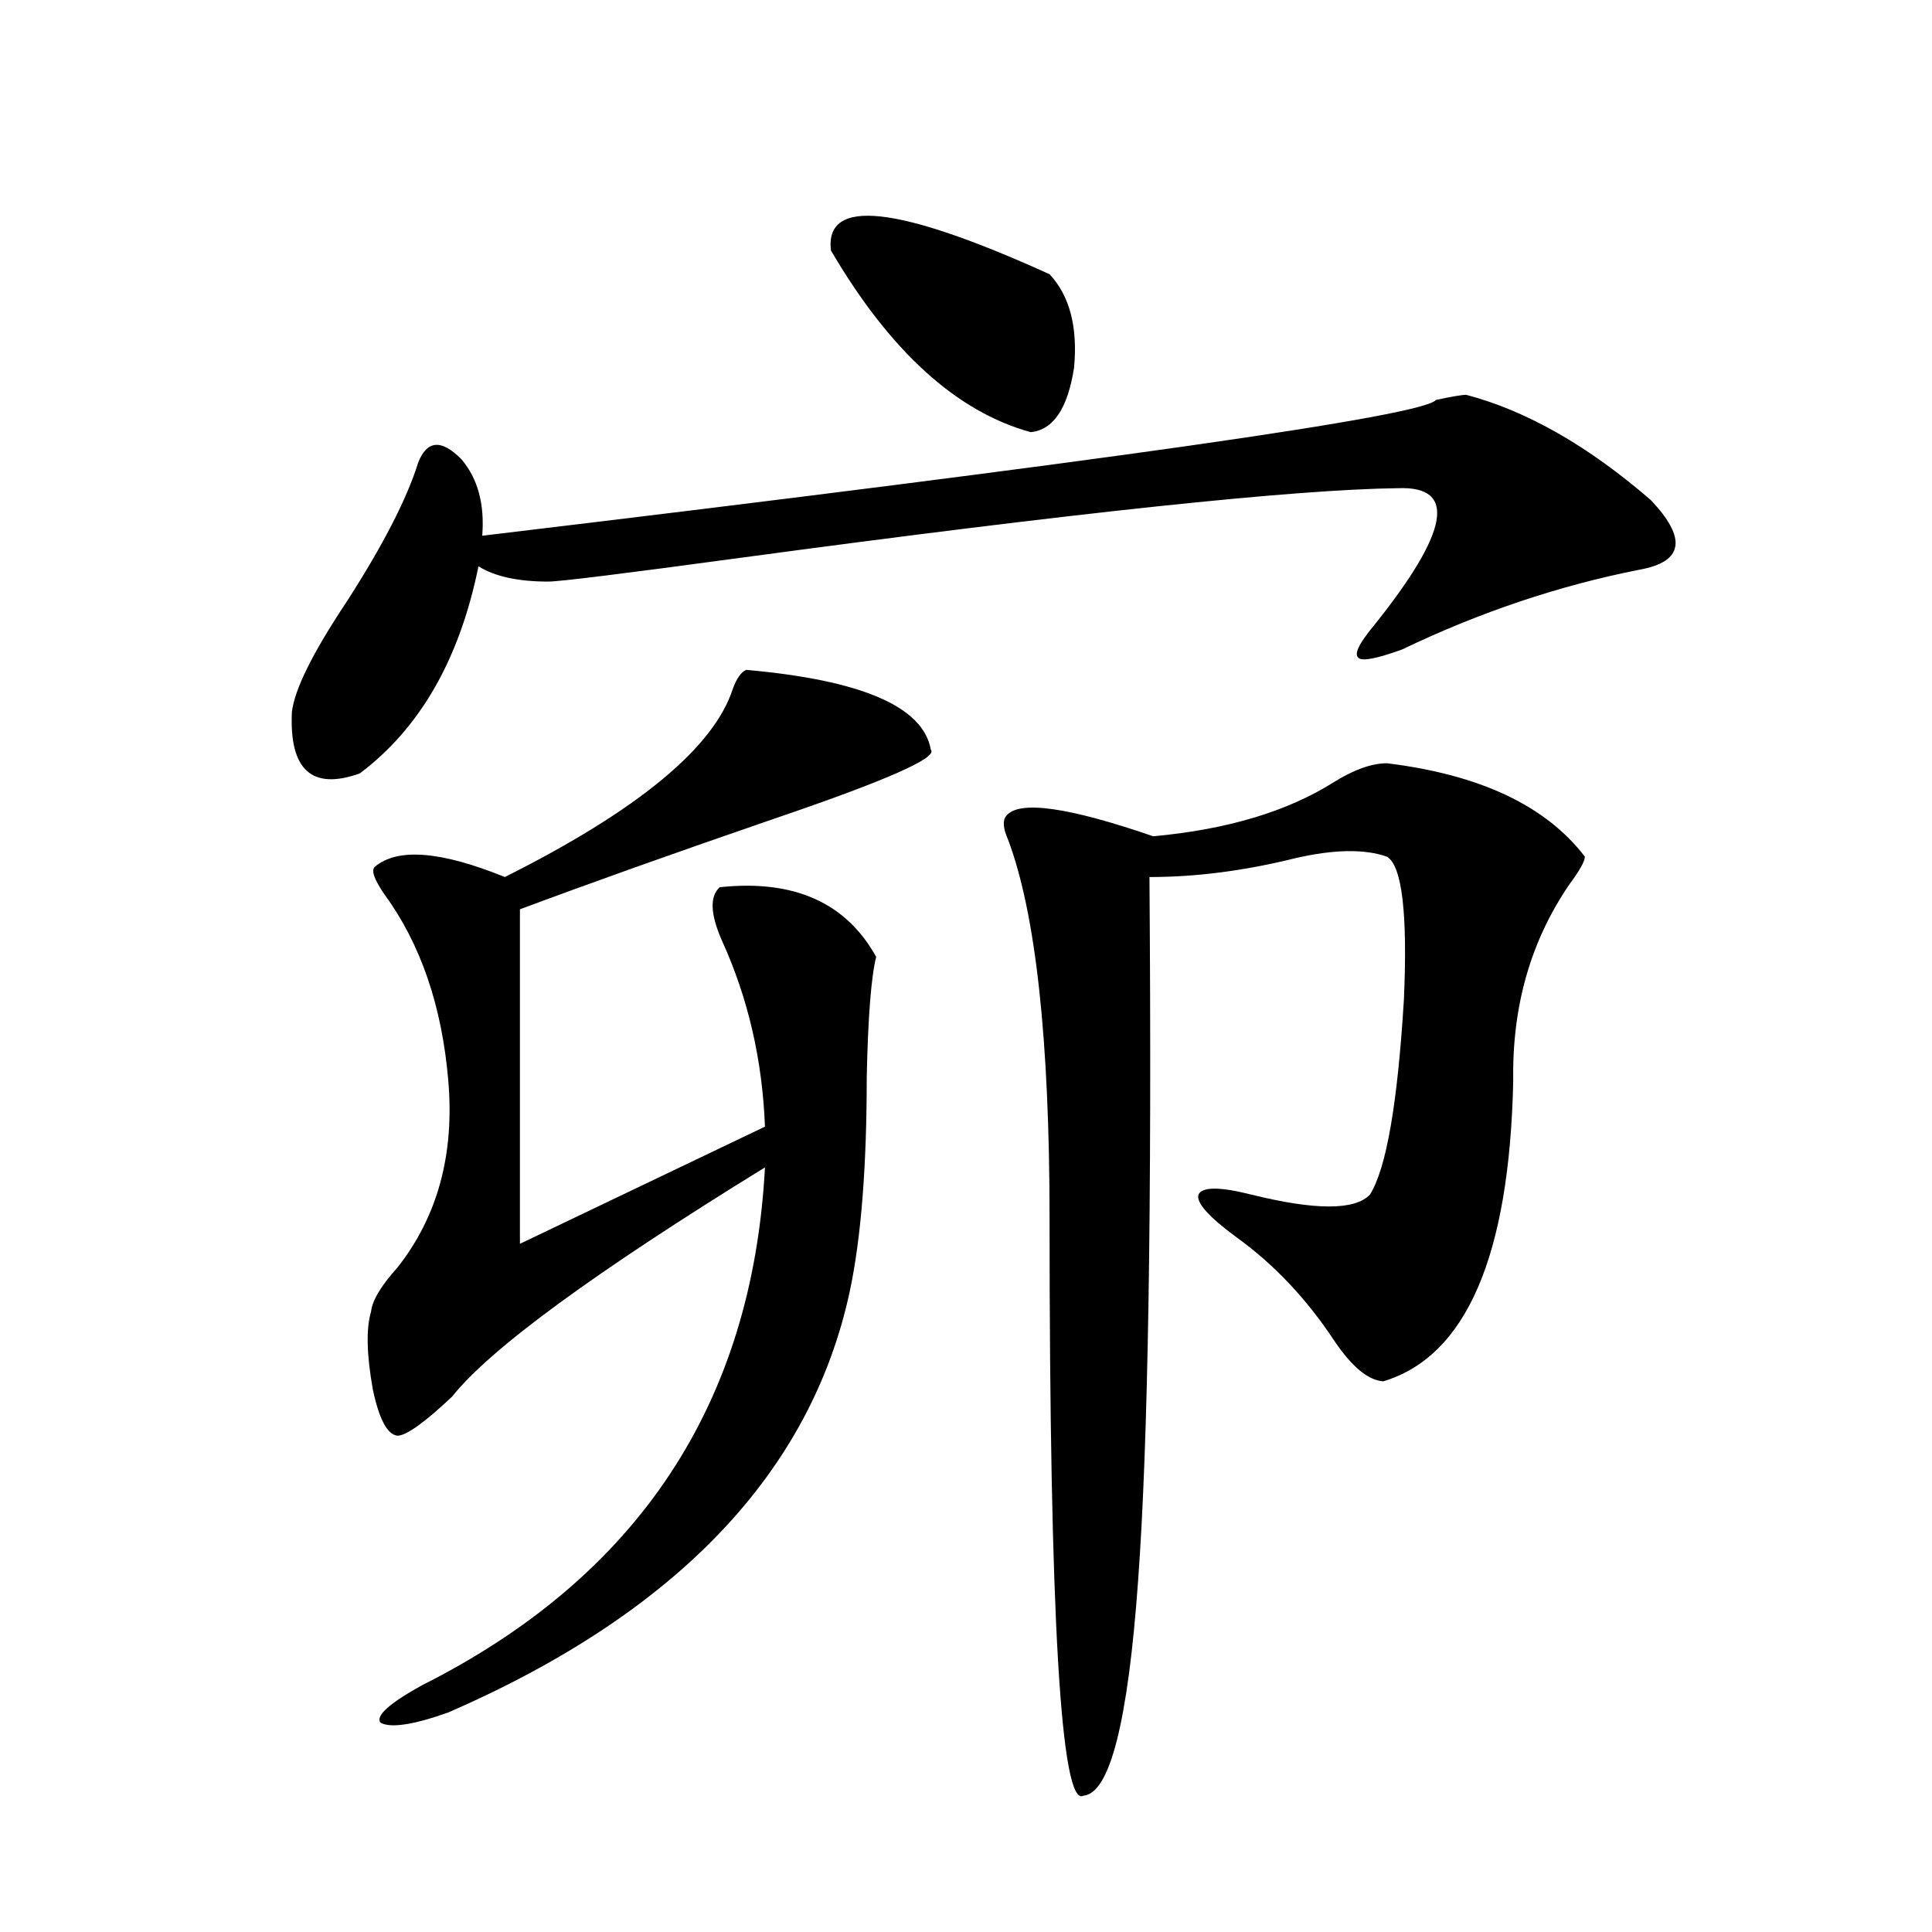 <?xml version="1.0" encoding="utf-8"?>
<!-- Generator: Adobe Illustrator 16.0.0, SVG Export Plug-In . SVG Version: 6.00 Build 0)  -->
<!DOCTYPE svg PUBLIC "-//W3C//DTD SVG 1.1//EN" "http://www.w3.org/Graphics/SVG/1.1/DTD/svg11.dtd">
<svg version="1.1" id="图层_1" xmlns="http://www.w3.org/2000/svg" xmlns:xlink="http://www.w3.org/1999/xlink" x="0px" y="0px"
	 width="1000px" height="1000px" viewBox="0 0 1000 1000" enable-background="new 0 0 1000 1000" xml:space="preserve">
<path d="M758.859,204.344c31.219,8.213,63.078,26.367,95.607,54.492c18.856,19.927,16.905,31.943-5.854,36.035
	c-41.63,8.213-82.604,21.973-122.924,41.309c-13.018,4.697-20.487,6.152-22.438,4.395c-2.606-1.758,0-7.319,7.805-16.699
	c39.023-48.628,43.246-72.358,12.683-71.191c-53.337,0.591-166.825,12.607-340.479,36.035c-60.486,8.213-93.656,12.305-99.51,12.305
	c-15.609,0-27.651-2.637-36.097-7.91c-9.756,48.052-30.243,83.799-61.462,107.227c-24.725,8.789-36.432-1.758-35.121-31.641
	c1.296-11.714,10.731-30.762,28.292-57.129c18.856-29.292,31.219-53.311,37.072-72.07c4.543-11.714,12.027-12.305,22.438-1.758
	c8.445,9.971,12.027,23.154,10.731,39.551c323.239-38.672,487.793-62.1,493.646-70.313
	C751.695,205.223,756.908,204.344,758.859,204.344z M386.186,346.727c59.831,5.273,91.705,19.048,95.607,41.309
	c3.902,4.106-23.414,16.123-81.949,36.035c-49.435,17.002-93.016,32.52-130.729,46.582v173.145l126.826-60.645
	c-1.311-34.565-8.78-66.797-22.438-96.68c-5.854-13.472-6.188-22.549-0.976-27.246c38.368-4.092,65.364,7.91,80.974,36.035
	c-2.606,10.547-4.237,31.353-4.878,62.402c0,46.294-2.927,83.208-8.78,110.742c-20.167,93.755-89.434,166.402-207.8,217.969
	c-18.216,6.441-29.923,8.199-35.121,5.273c-2.606-3.516,4.543-9.97,21.463-19.336c111.857-56.25,171.048-145.596,177.557-268.066
	c-88.458,54.492-142.436,94.043-161.947,118.652c-14.313,13.486-23.749,20.215-28.292,20.215c-5.213-0.576-9.436-8.486-12.683-23.73
	c-3.262-18.154-3.582-31.641-0.976-40.43c0.641-5.85,5.198-13.472,13.658-22.852c20.808-26.367,29.588-58.584,26.341-96.68
	c-3.262-38.672-14.313-70.889-33.17-96.68c-5.213-7.607-6.829-12.305-4.878-14.063c11.707-9.956,34.146-8.198,67.315,5.273
	c68.932-34.565,108.29-67.085,118.046-97.559C381.308,351.121,383.579,347.908,386.186,346.727z M430.087,129.637
	c-3.262-27.534,34.466-23.428,113.168,12.305c10.396,11.138,14.634,27.246,12.683,48.34c-3.262,21.094-10.731,32.231-22.438,33.398
	C495.116,213.133,460.65,181.795,430.087,129.637z M717.885,395.066c48.124,5.864,82.27,21.973,102.437,48.34
	c0,2.349-2.606,7.031-7.805,14.063c-20.167,29.307-29.923,63.281-29.268,101.953c-1.951,90.83-24.39,142.686-67.315,155.566
	c-7.805-0.576-16.265-7.607-25.365-21.094c-14.313-21.67-31.219-39.551-50.73-53.613c-14.313-10.547-20.822-17.866-19.512-21.973
	c1.951-4.092,11.052-4.092,27.316,0c33.17,8.213,53.657,8.213,61.462,0c8.445-13.472,14.299-47.158,17.561-101.074
	c1.951-44.521-0.976-69.131-8.78-73.828c-11.707-4.092-27.651-3.804-47.804,0.879c-26.021,6.455-51.065,9.668-75.12,9.668
	c1.296,171.689-0.655,292.979-5.854,363.867c-5.213,73.238-14.634,110.44-28.292,111.621
	c-11.707,6.441-17.561-93.164-17.561-298.828c0-92.573-7.164-157.9-21.463-195.996c-2.606-5.85-2.927-9.956-0.976-12.305
	c6.494-8.198,31.859-4.683,76.096,10.547c38.368-3.516,69.587-12.881,93.656-28.125C700.965,398.294,710.08,395.066,717.885,395.066
	z"/>
</svg>
